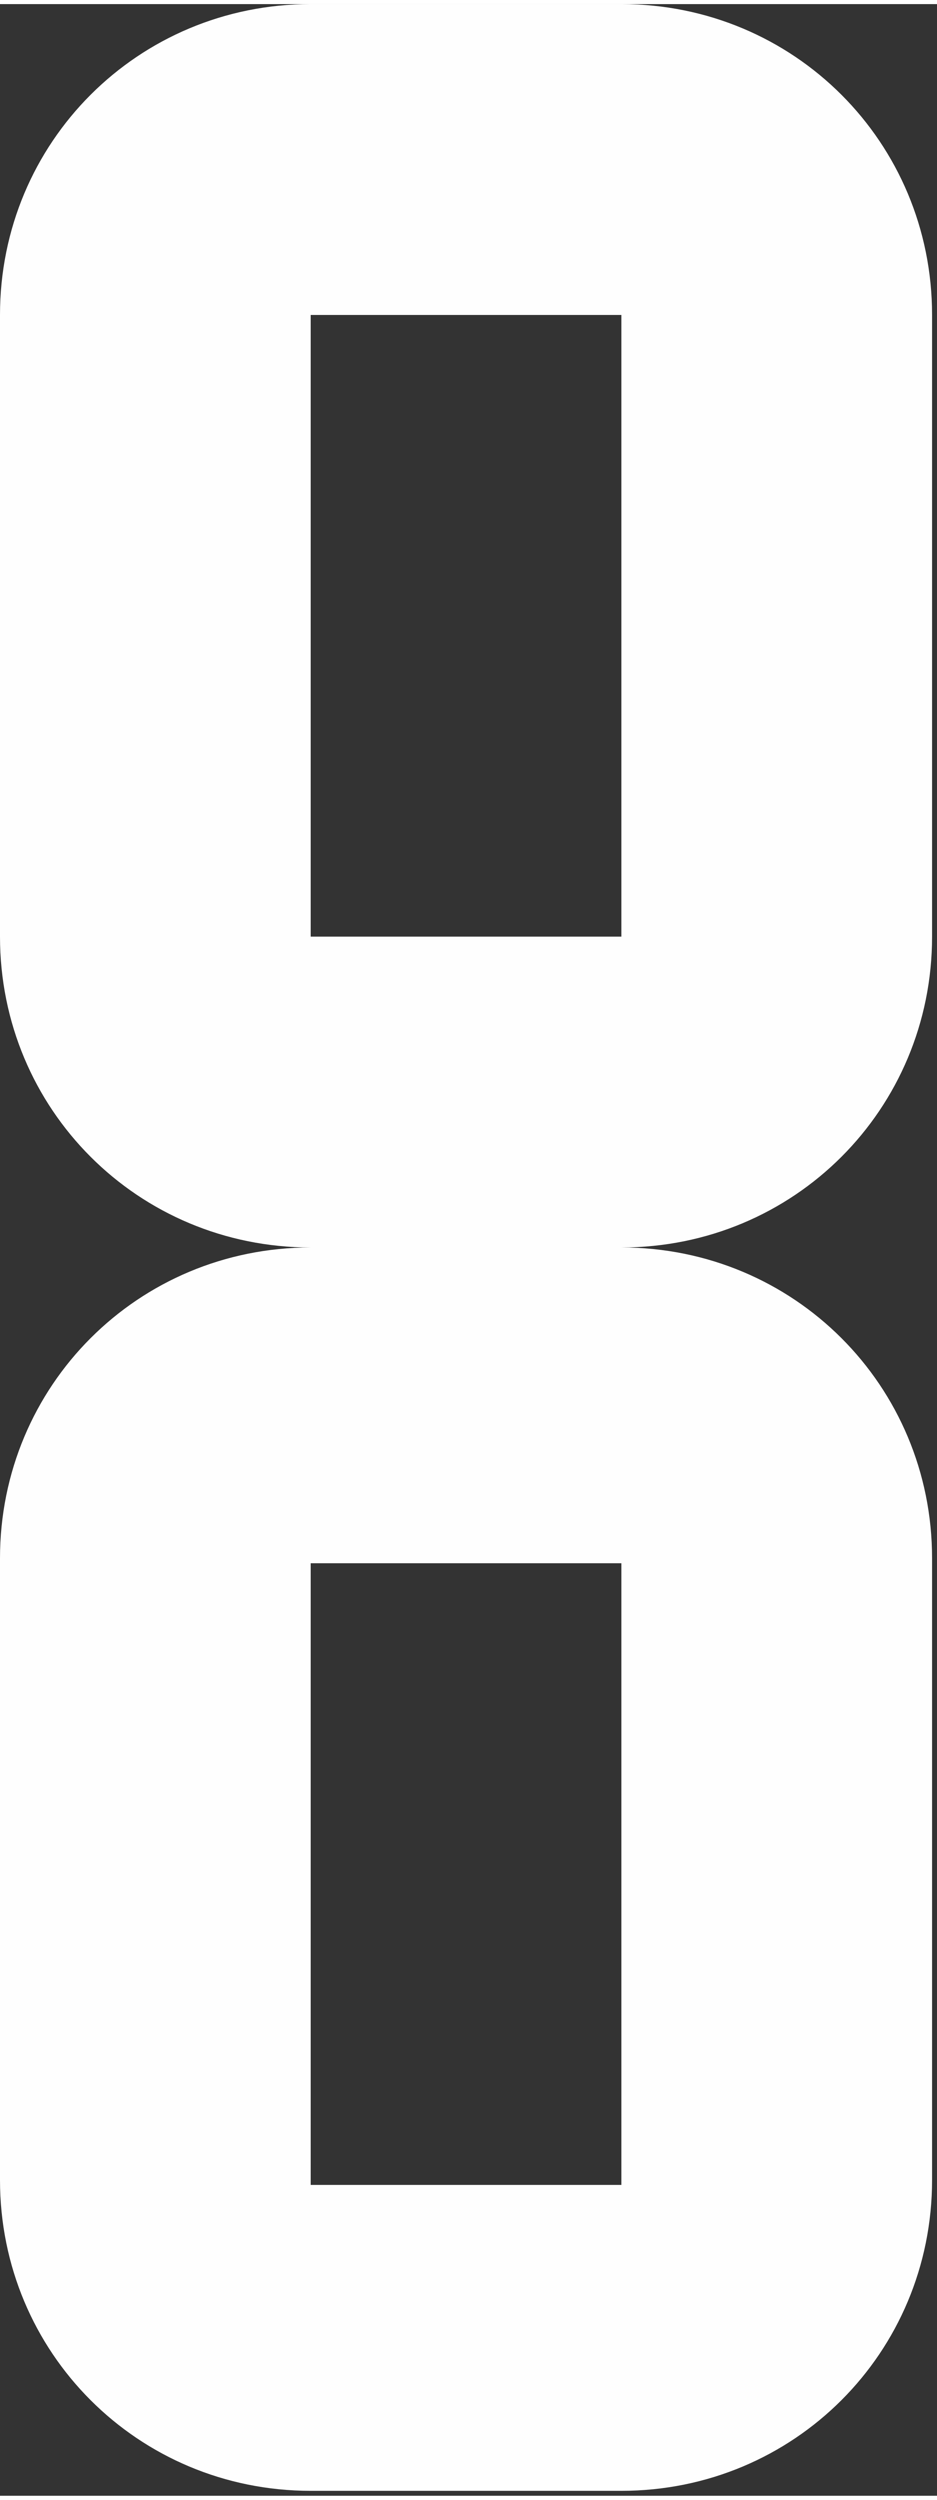 <?xml version="1.0" encoding="UTF-8"?> <!-- Creator: CorelDRAW 2019 (64-Bit) --> <svg xmlns="http://www.w3.org/2000/svg" xmlns:xlink="http://www.w3.org/1999/xlink" xmlns:xodm="http://www.corel.com/coreldraw/odm/2003" xml:space="preserve" width="7.5mm" height="20mm" style="shape-rendering:geometricPrecision; text-rendering:geometricPrecision; image-rendering:optimizeQuality; fill-rule:evenodd; clip-rule:evenodd" viewBox="0 0 1.9 5.05"><rect x="0" y="0" width="1.9" height="5.05" fill="#333333" stroke="none"/> <defs> <style type="text/css"> <![CDATA[ .fil0 {fill:#FEFEFE} ]]> </style> </defs> <g id="Слой_x0020_1">  <path class="fil0" d="M0.63 0l0.63 0c0.35,0 0.63,0.28 0.63,0.63l0 1.26c0,0.35 -0.28,0.63 -0.63,0.63 0.35,0 0.63,0.28 0.63,0.63l0 1.26c0,0.35 -0.28,0.63 -0.63,0.63l-0.63 0c-0.35,0 -0.63,-0.28 -0.63,-0.63l0 -1.26c0,-0.35 0.28,-0.63 0.63,-0.63 -0.35,0 -0.63,-0.28 -0.63,-0.63l0 -1.26c0,-0.35 0.28,-0.63 0.63,-0.63zm0 3.16l0.63 0 0 1.26 -0.63 0 0 -1.26zm0 -2.53l0.63 0 0 1.26 -0.63 0 0 -1.26z"></path> </g> </svg> 